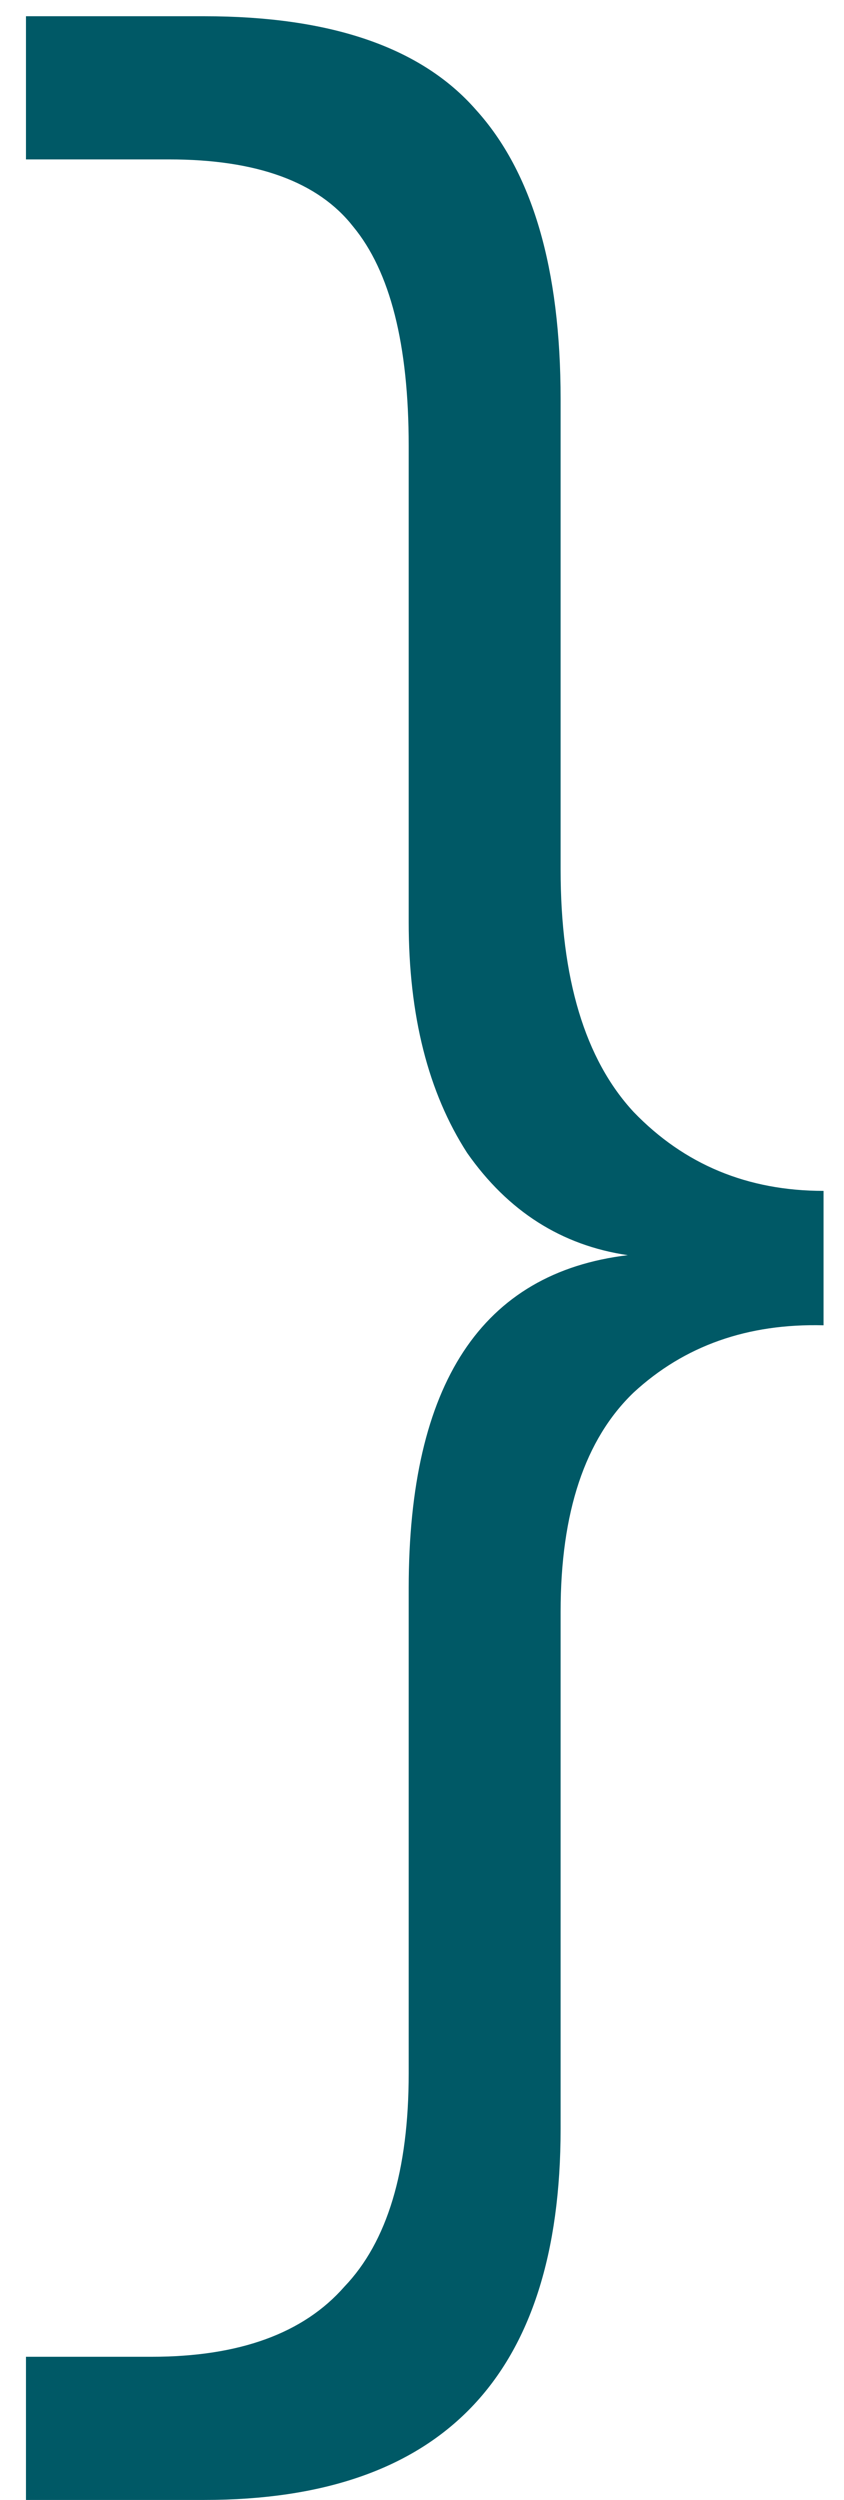 <?xml version="1.0" encoding="UTF-8"?> <svg xmlns="http://www.w3.org/2000/svg" width="26" height="77" viewBox="0 0 26 77" fill="none"><path d="M17.27 49.64V65.57C17.27 73.19 13.61 77 6.29 77H0.8V72.59H4.67C7.37 72.59 9.35 71.87 10.61 70.43C11.93 69.05 12.59 66.86 12.59 63.86V48.92C12.59 42.62 14.84 39.2 19.34 38.66C17.3 38.36 15.65 37.31 14.39 35.51C13.19 33.65 12.59 31.28 12.59 28.4V13.73C12.59 10.61 12.02 8.36 10.88 6.98C9.8 5.6 7.91 4.91 5.21 4.91H0.8V0.5H6.29C10.19 0.5 12.98 1.46 14.66 3.38C16.4 5.3 17.27 8.27 17.27 12.29V26.78C17.27 30.14 18.02 32.63 19.52 34.25C21.08 35.87 23.03 36.68 25.37 36.68V40.82C23.03 40.76 21.08 41.45 19.52 42.89C18.02 44.33 17.27 46.58 17.27 49.64Z" fill="#005966"></path></svg> 